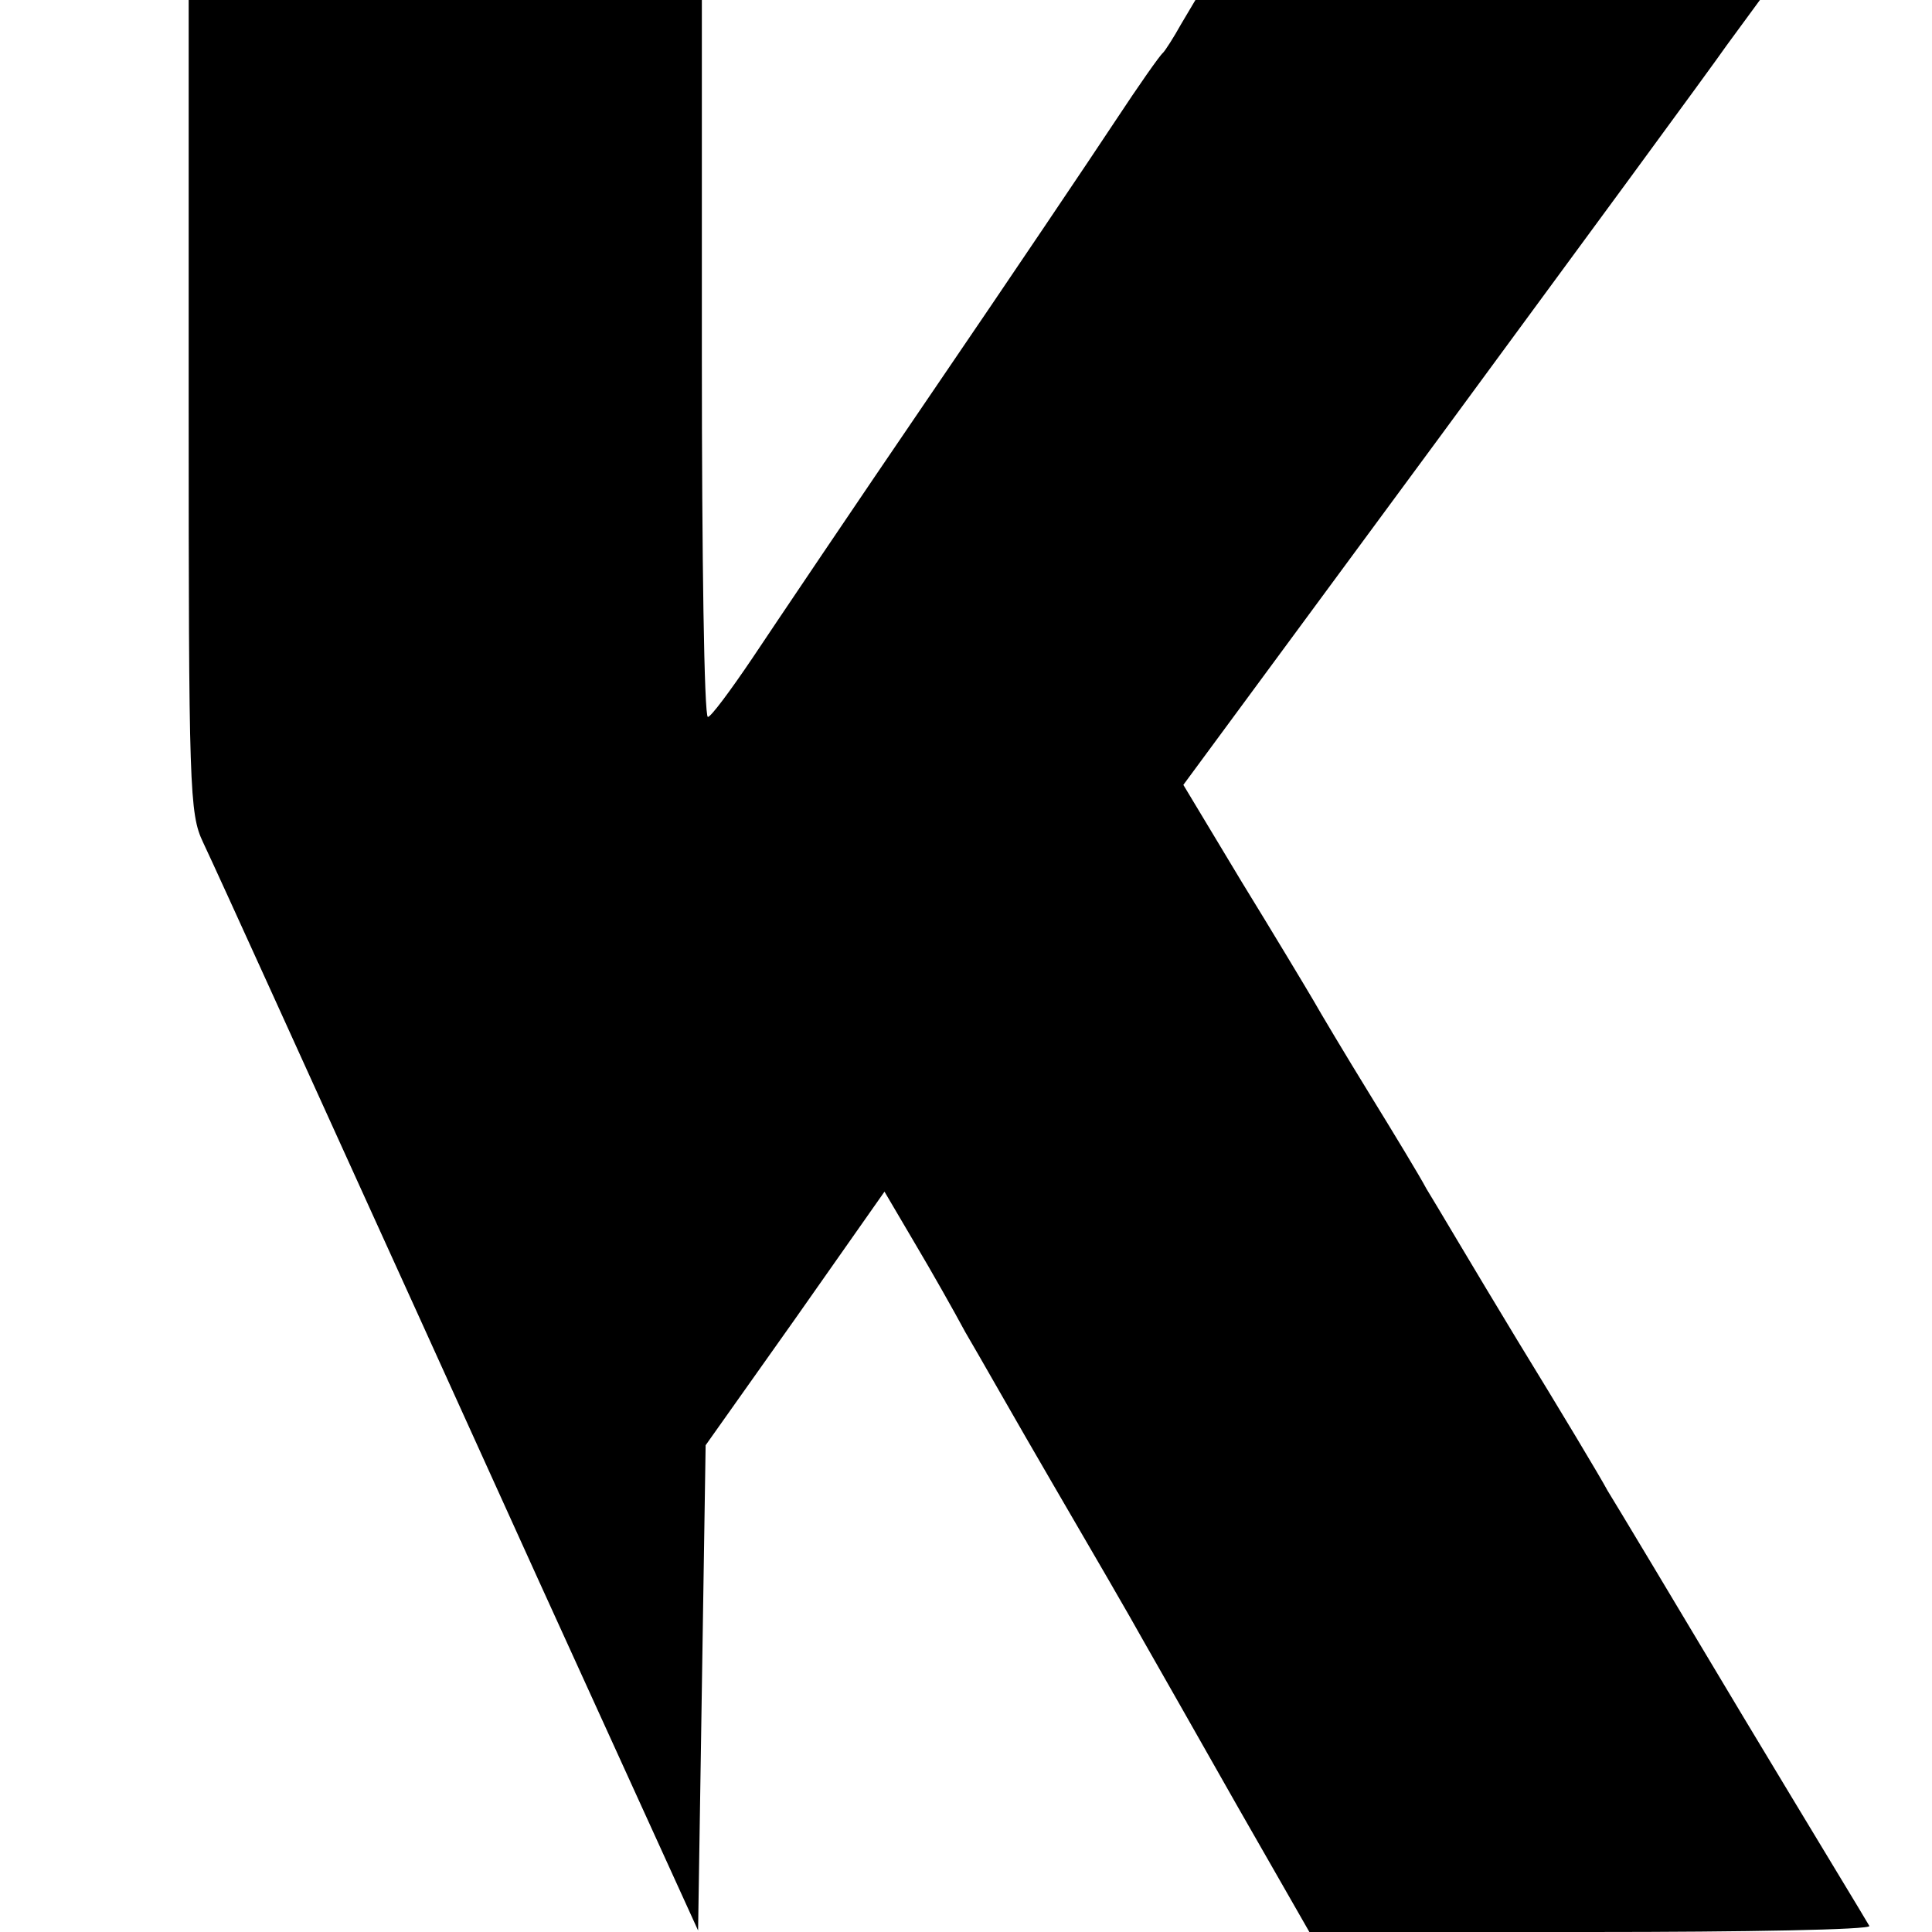 <?xml version="1.0" standalone="no"?>
<!DOCTYPE svg PUBLIC "-//W3C//DTD SVG 20010904//EN"
 "http://www.w3.org/TR/2001/REC-SVG-20010904/DTD/svg10.dtd">
<svg version="1.0" xmlns="http://www.w3.org/2000/svg"
 width="256pt" height="256pt" viewBox="0 0 256 256"
 preserveAspectRatio="xMidYMid meet">
<g transform="translate(0,256) scale(0.1,-0.1)"
fill="#000000" stroke="none">
<path d="M250 2022 c0 -508 1 -540 19 -578 10 -21 51 -111 91 -199 40 -88 89
-196 109 -240 20 -44 131 -288 246 -542 l210 -461 5 321 5 322 119 168 118
168 40 -68 c22 -37 52 -90 67 -118 16 -27 68 -119 117 -203 49 -84 103 -177
119 -206 17 -30 73 -128 125 -220 l95 -166 373 0 c205 0 371 3 369 8 -2 4 -78
129 -167 277 -89 149 -170 284 -180 300 -9 17 -63 107 -120 200 -57 94 -110
184 -120 200 -9 17 -43 73 -75 125 -32 52 -66 109 -75 125 -10 17 -52 87 -95
157 l-77 128 339 460 c186 253 358 487 381 520 l44 60 -374 0 -374 0 -19 -32
c-10 -18 -21 -35 -24 -38 -4 -3 -32 -43 -63 -90 -31 -47 -140 -209 -243 -360
-103 -151 -210 -310 -238 -352 -29 -43 -55 -78 -59 -78 -5 0 -8 214 -8 475 l0
475 -340 0 -340 0 0 -538z"/>
</g>
</svg>